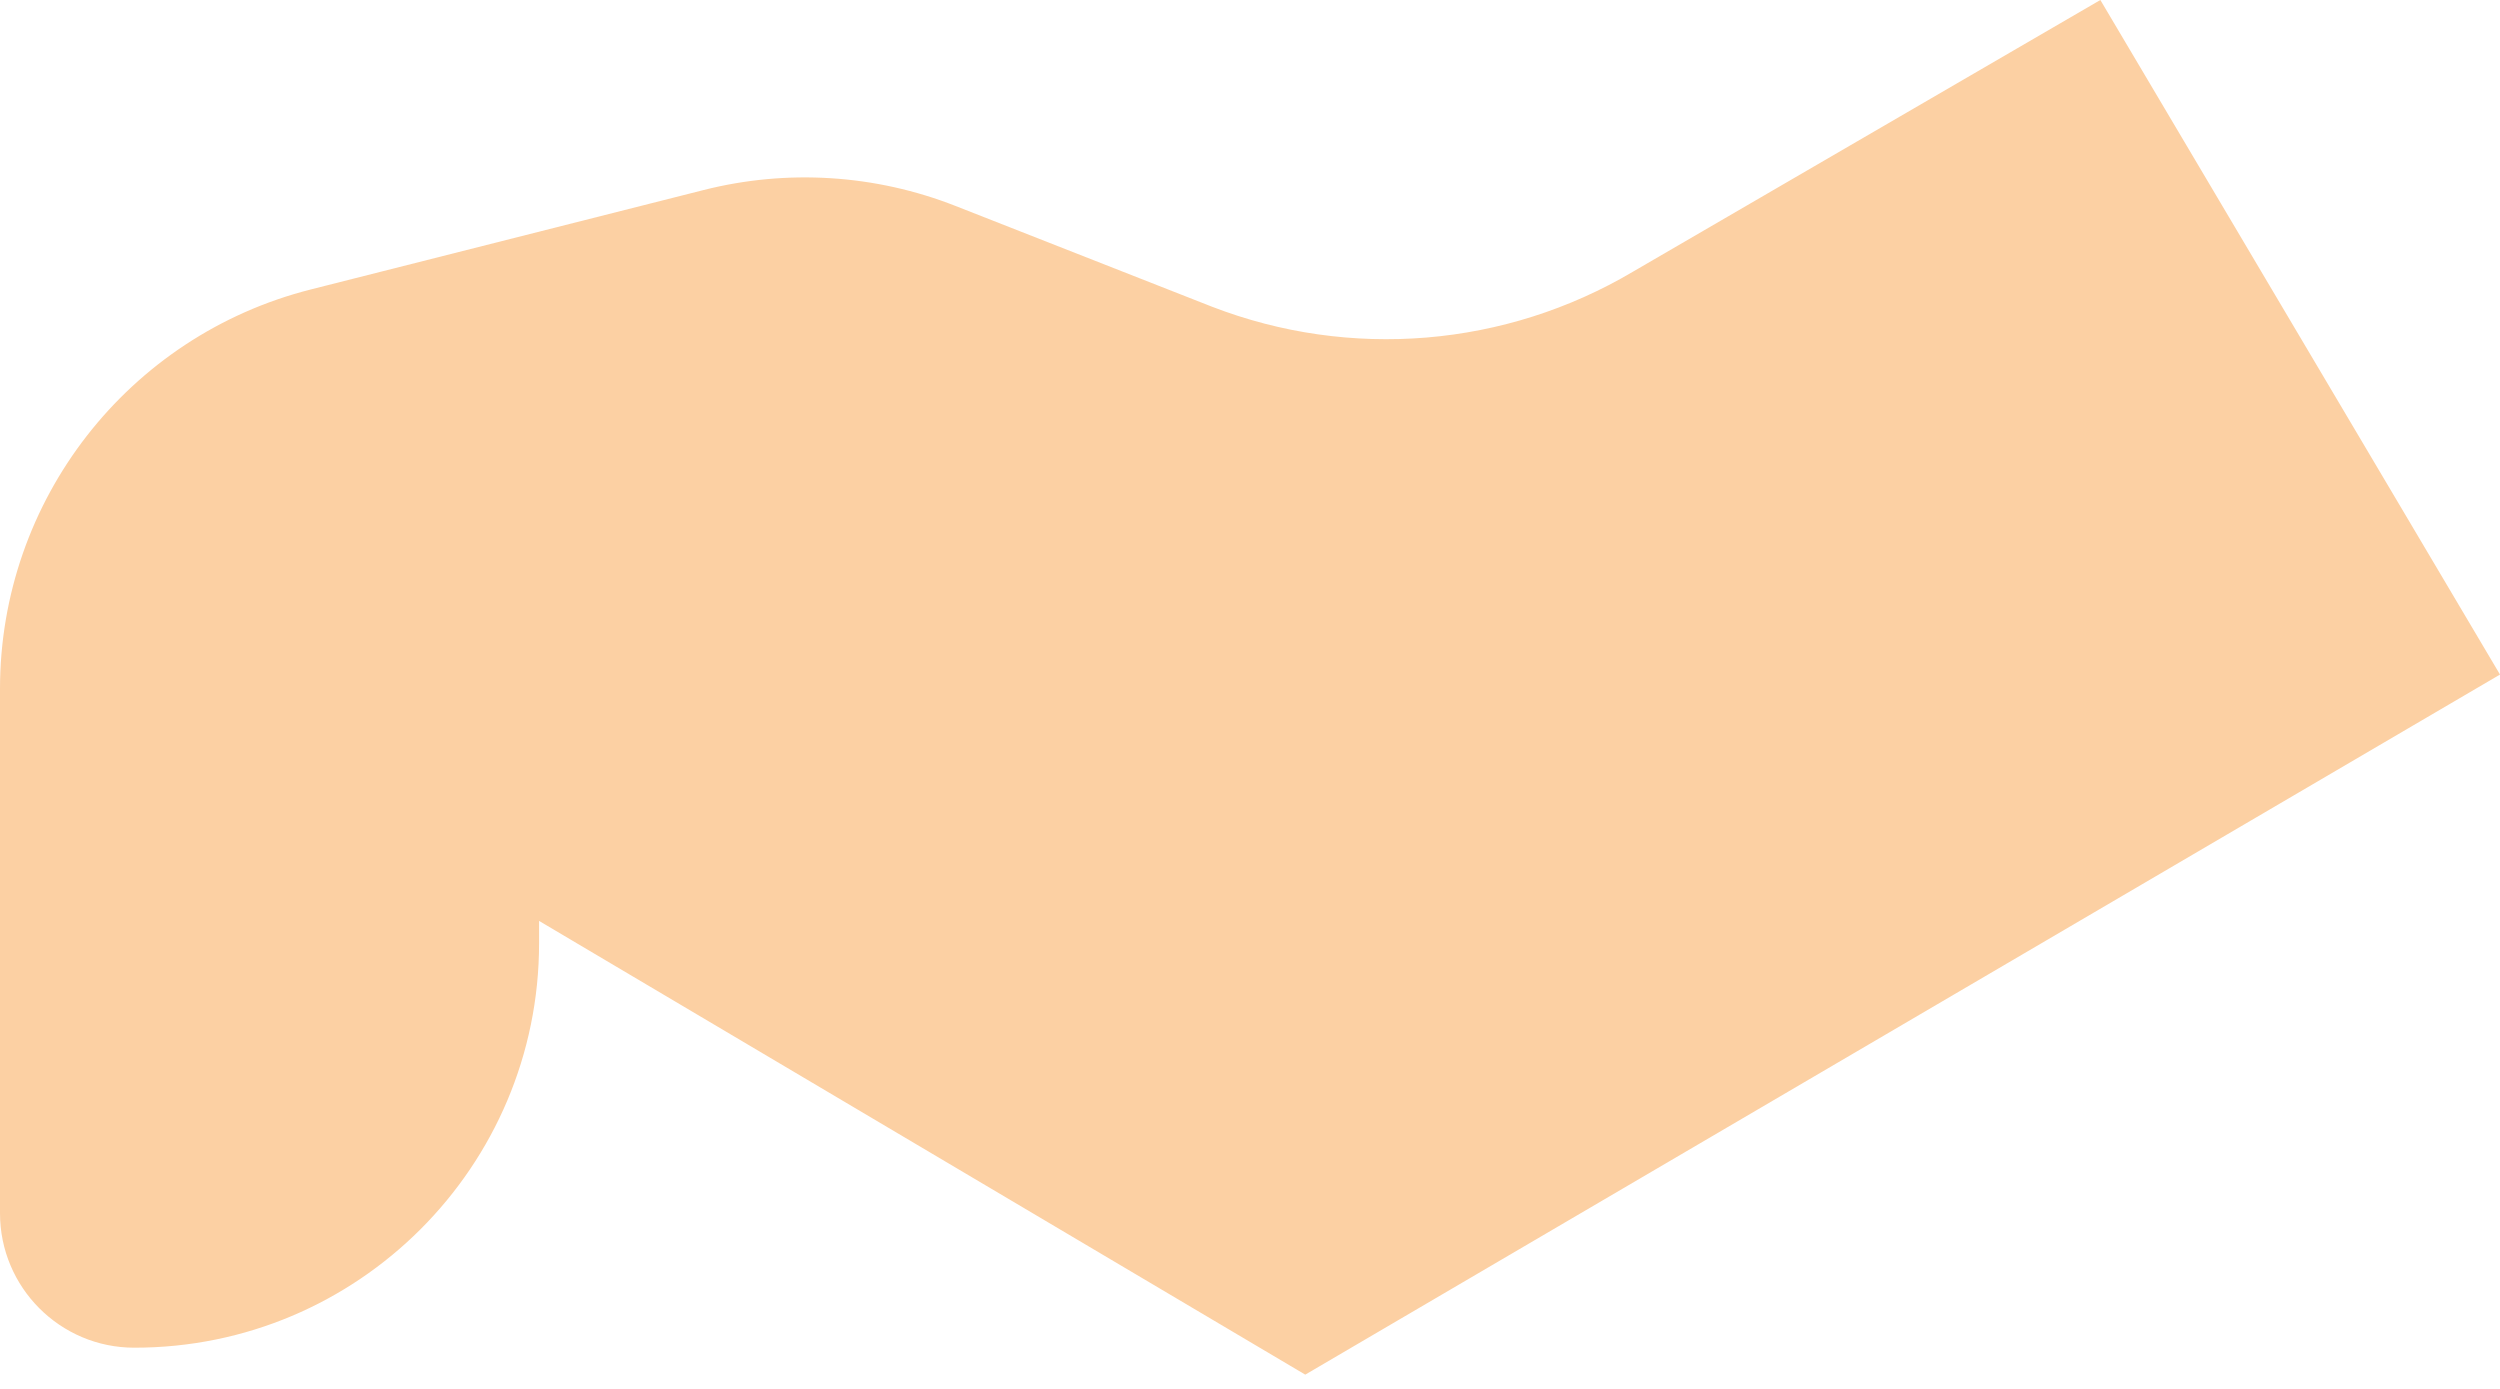 <?xml version="1.0" encoding="UTF-8"?> <svg xmlns="http://www.w3.org/2000/svg" width="90" height="50" viewBox="0 0 90 50" fill="none"> <path d="M90 24.284L75.613 0L58.79 9.779C54.196 12.5 48.608 12.965 43.628 11.04L34.398 7.414C31.512 6.28 28.342 6.079 25.335 6.84L11.194 10.419C4.611 12.085 0 18.008 0 24.799V43.676C0 46.345 2.163 48.516 4.832 48.517C12.88 48.523 19.407 42 19.407 33.952V33.153L46.989 49.487L90 24.284Z" fill="#FCD0A3"></path> </svg> 